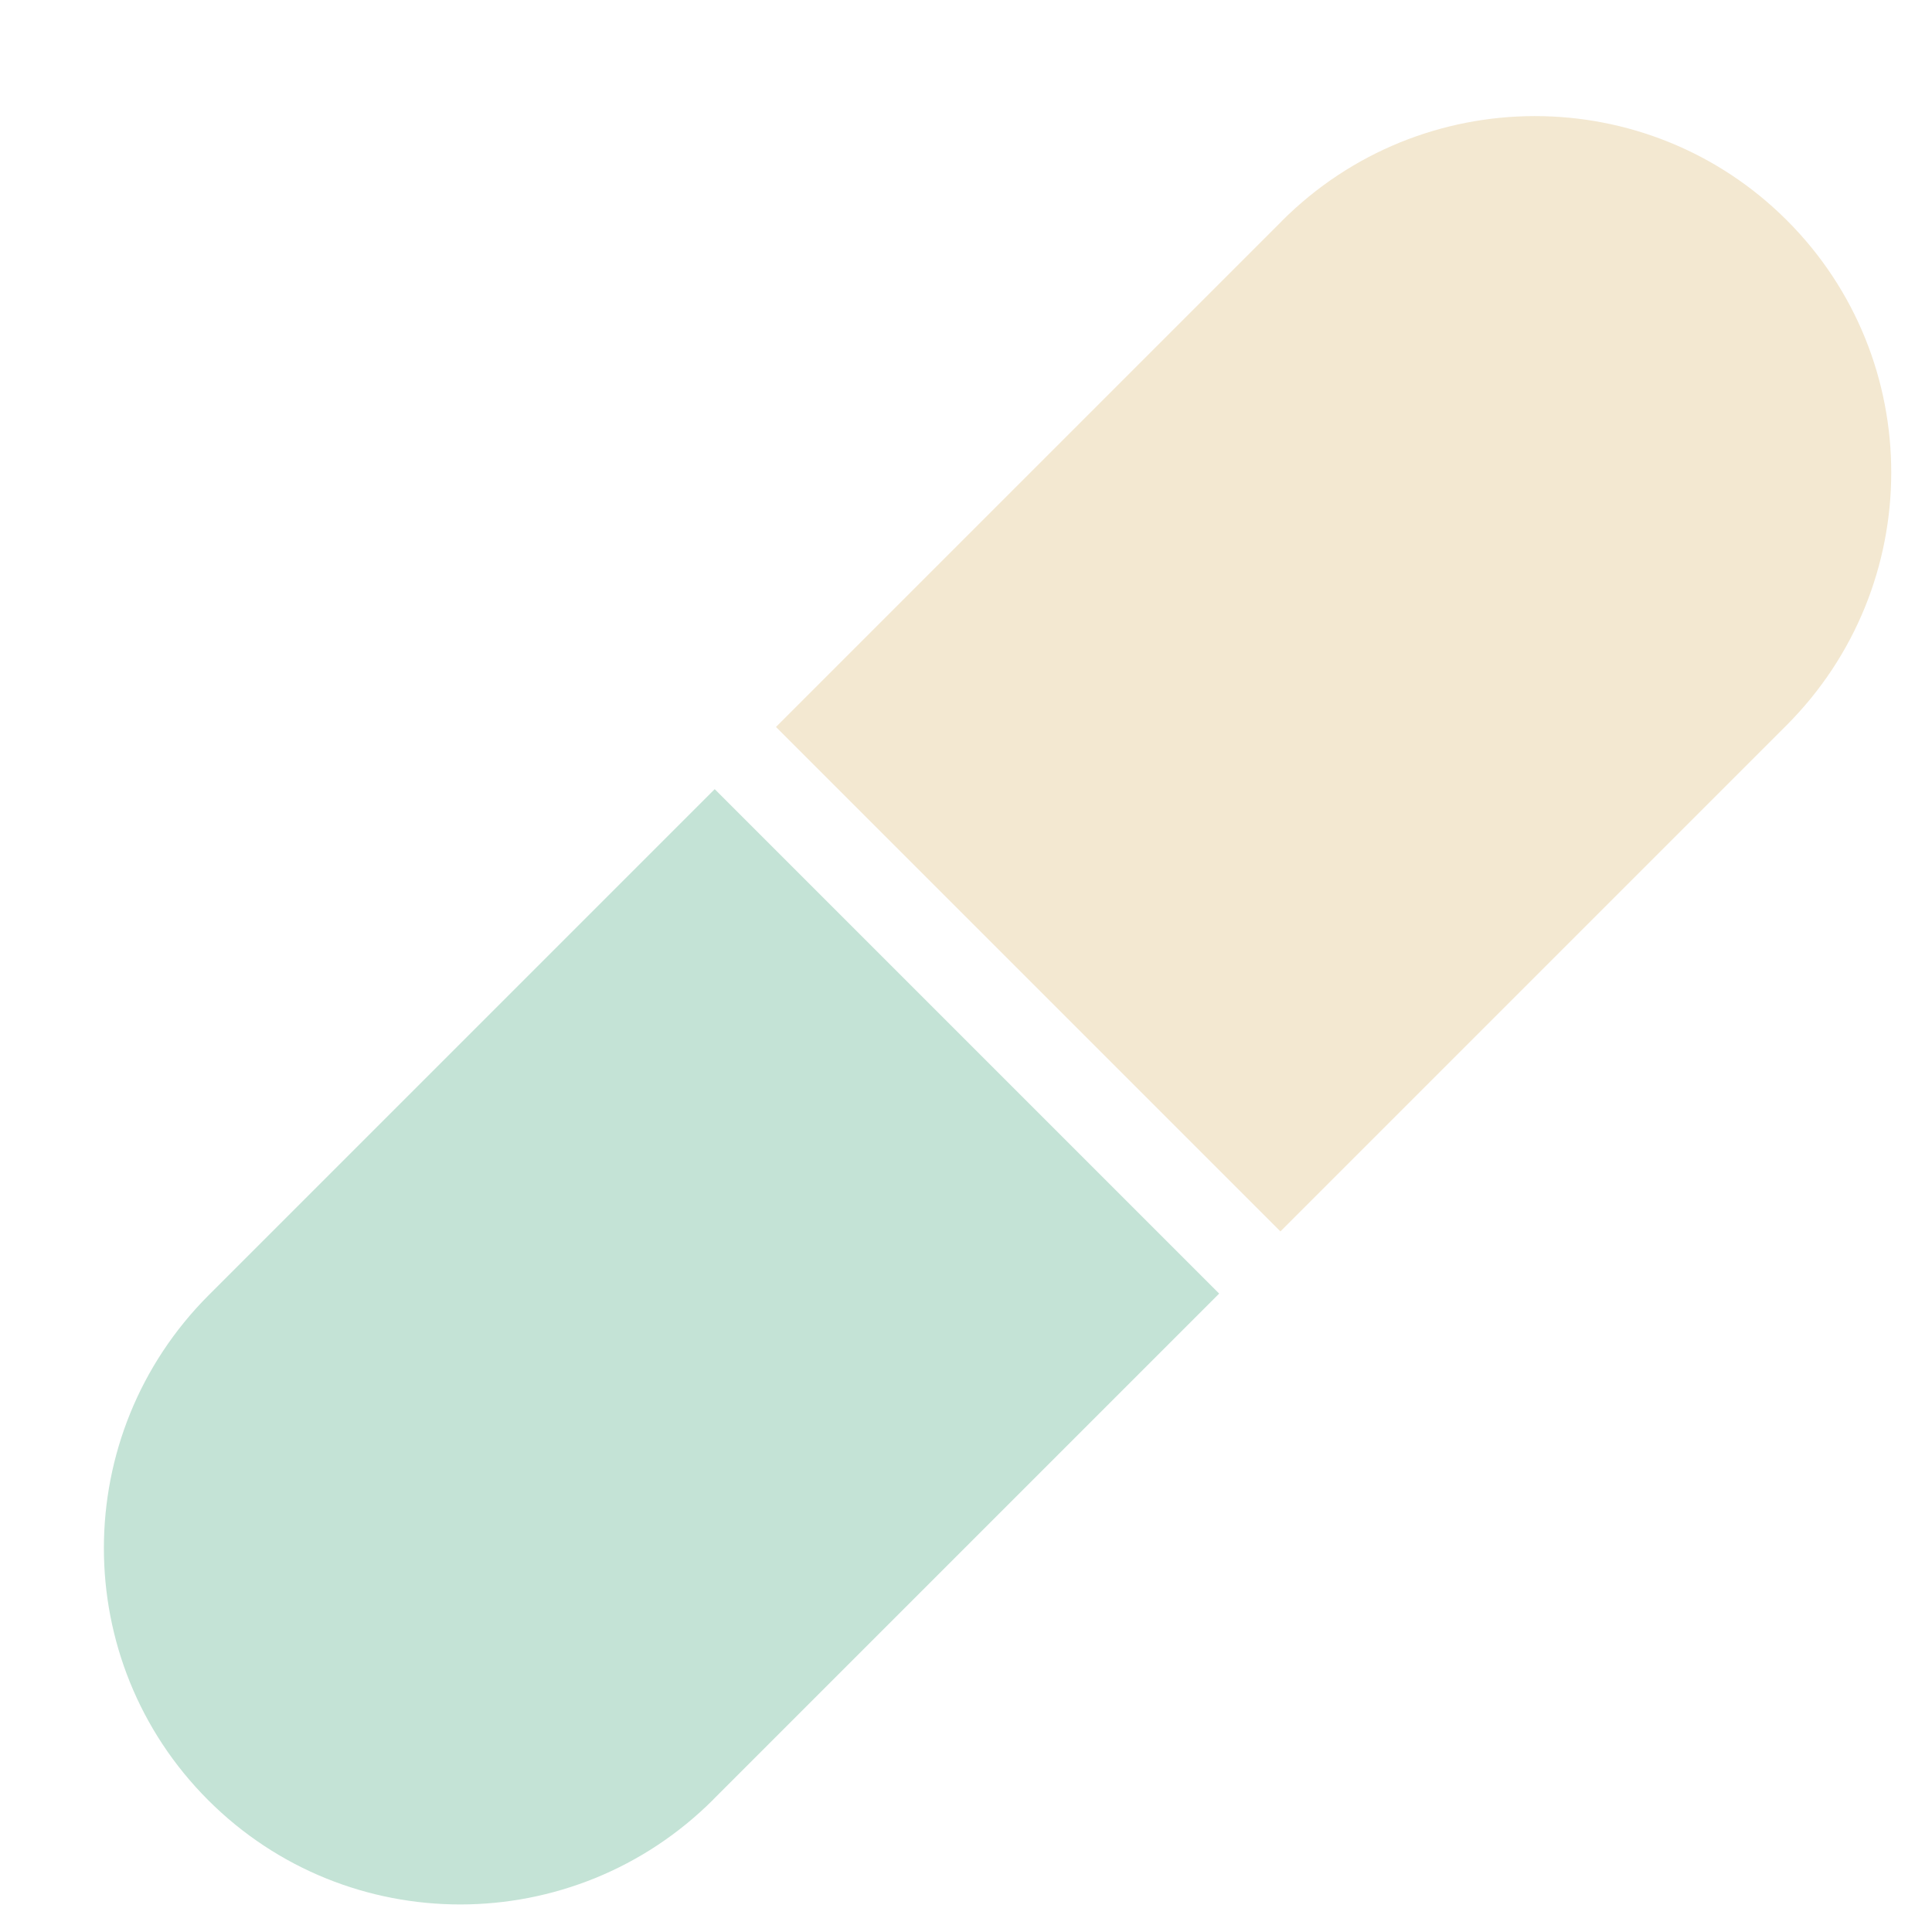 <svg width="750" height="750" viewBox="0 0 750 750" fill="none" xmlns="http://www.w3.org/2000/svg">
<path d="M276.951 698.493L473.273 502.17L277.447 306.344L81.124 502.667C81.124 502.667 81.086 502.705 81.067 502.724C26.847 556.944 26.736 644.735 80.819 698.818C134.902 752.901 222.692 752.789 276.912 698.569C276.912 698.569 276.951 698.531 276.97 698.512L276.951 698.493Z" fill="#C4E3D6"/>
<path d="M497.557 85.883L301.234 282.206L497.061 478.032L693.383 281.709C693.383 281.709 693.422 281.671 693.441 281.652C747.661 227.432 747.772 139.641 693.689 85.558C639.606 31.475 551.816 31.587 497.596 85.807C497.596 85.807 497.557 85.845 497.538 85.864L497.557 85.883Z" fill="#F3E8D1"/>
</svg>
